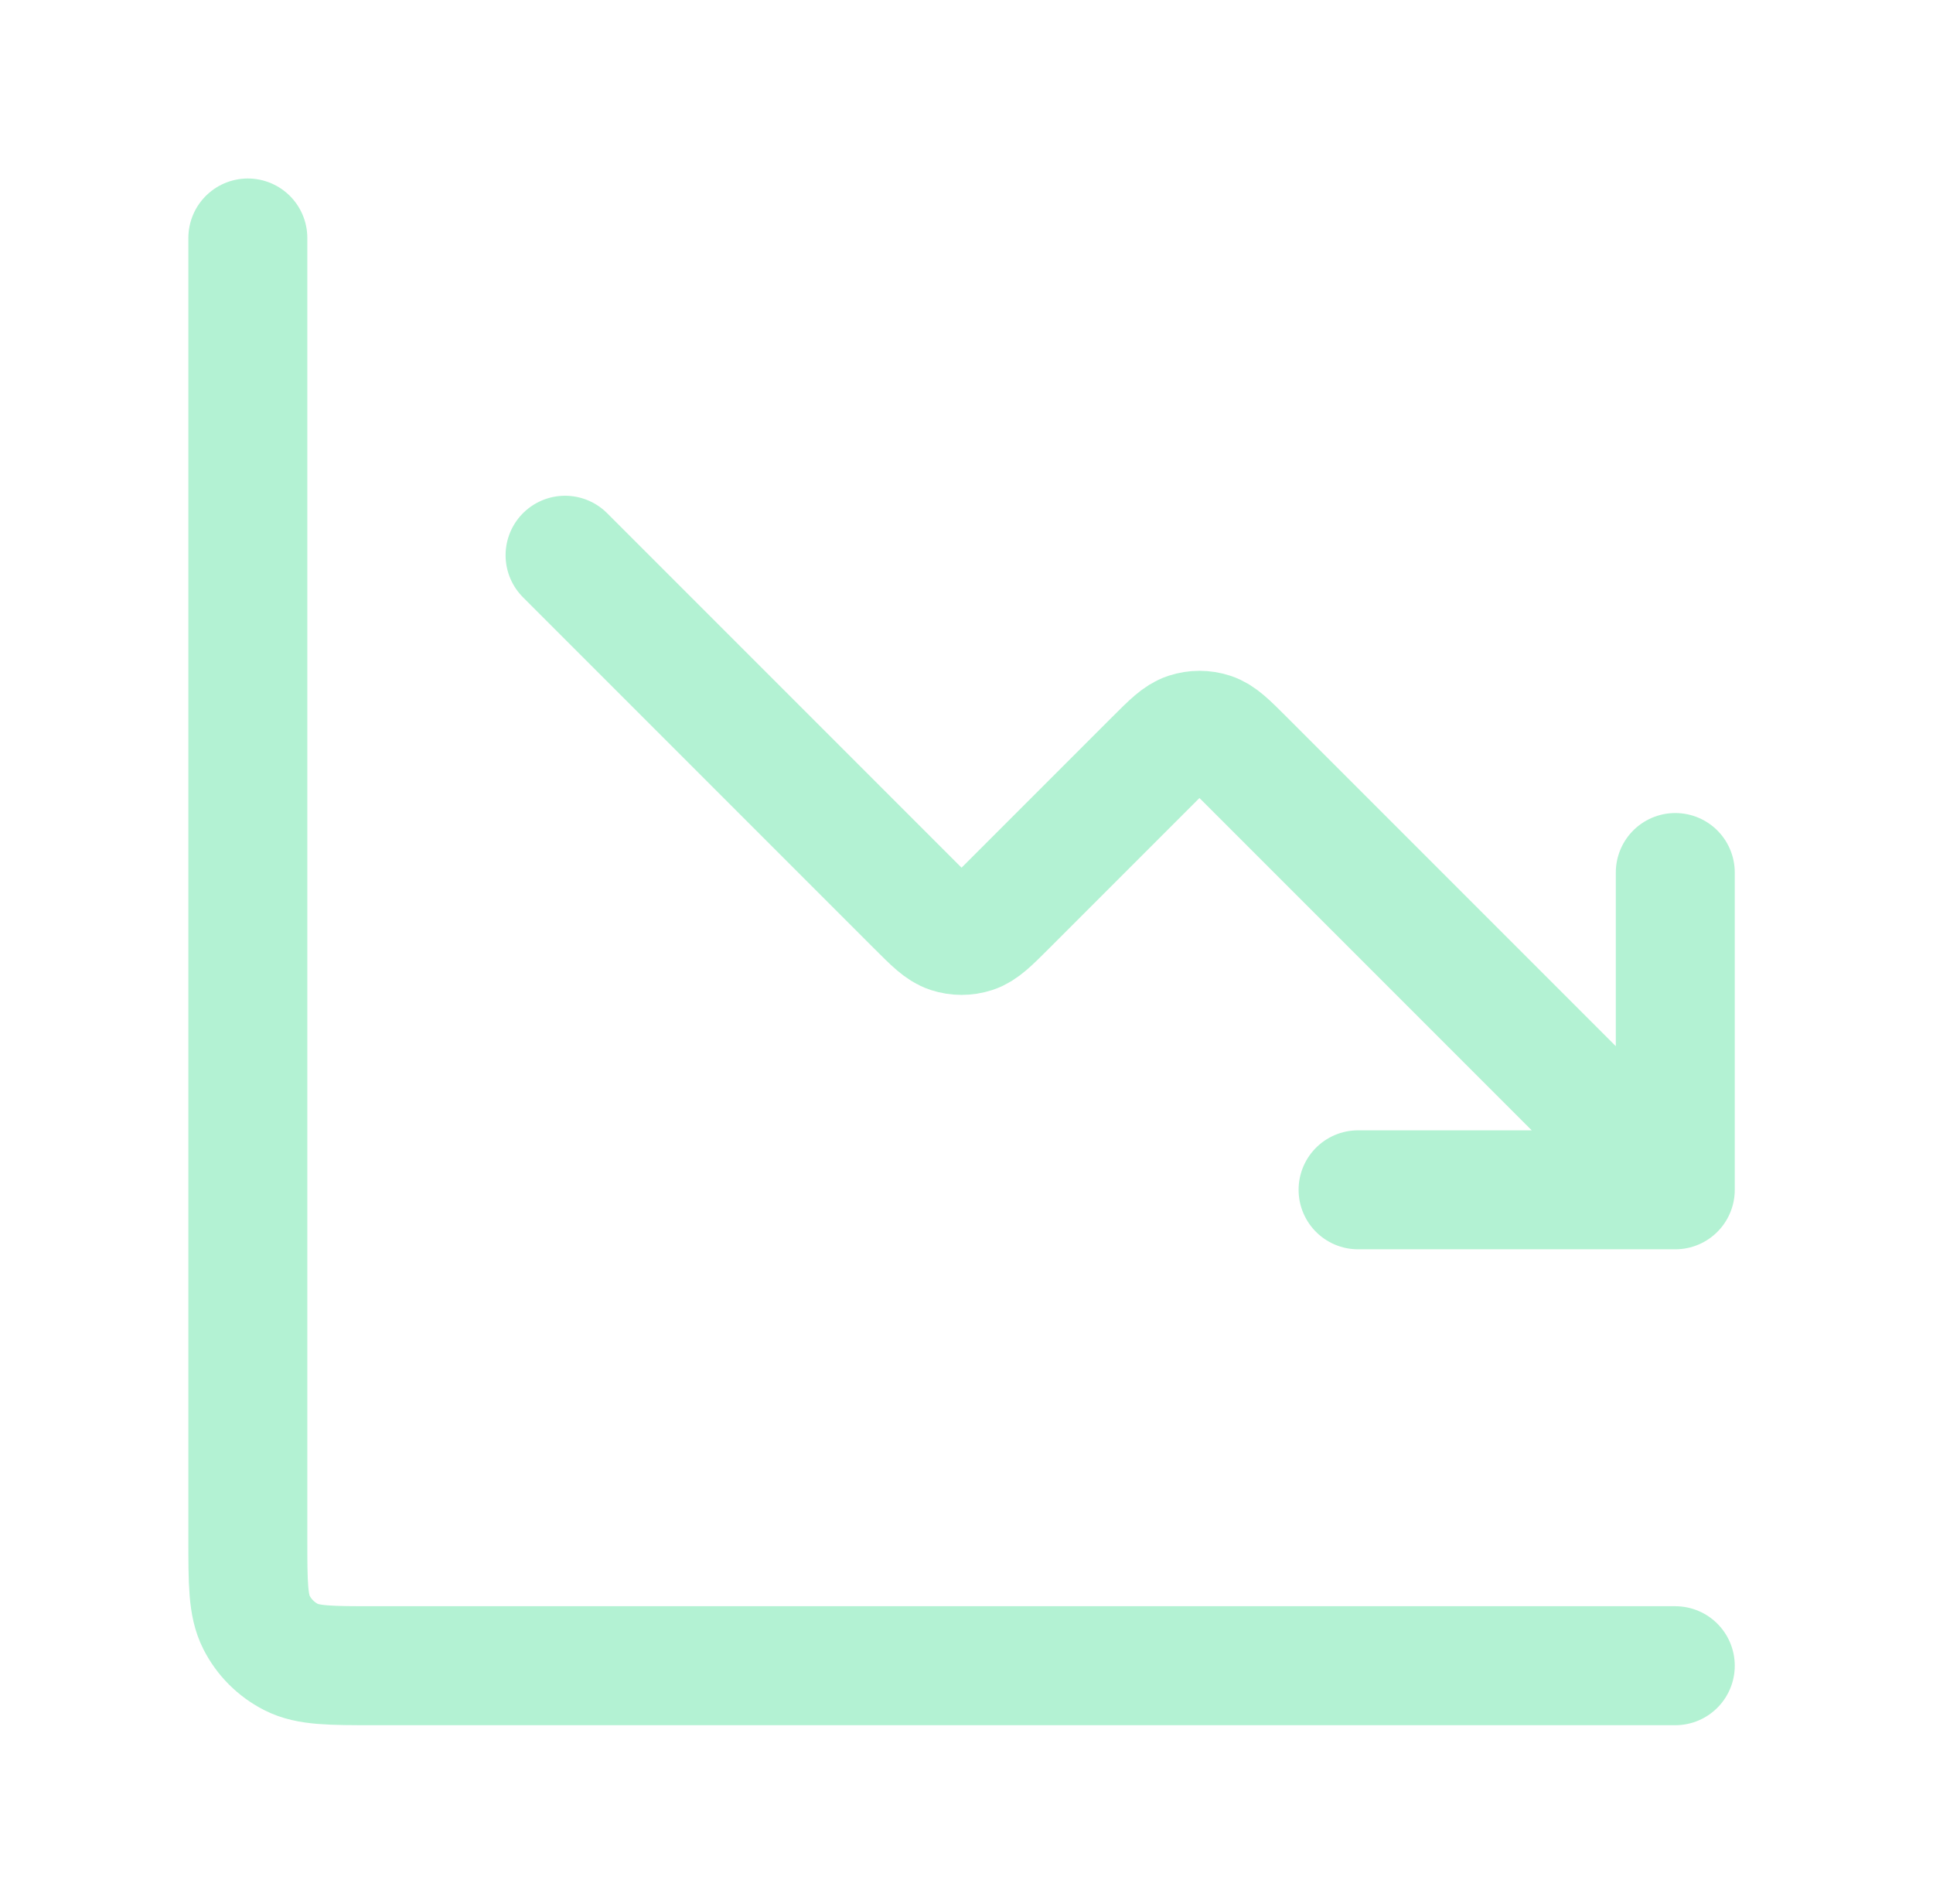 <svg width="65" height="64" viewBox="0 0 65 64" fill="none" xmlns="http://www.w3.org/2000/svg">
<path d="M56.334 56.001H12.601C11.107 56.001 10.36 56.001 9.79 55.71C9.288 55.454 8.88 55.047 8.625 54.545C8.334 53.974 8.334 53.227 8.334 51.734V8.001M56.334 40.001L41.842 25.509C41.314 24.981 41.05 24.717 40.746 24.618C40.478 24.531 40.19 24.531 39.922 24.618C39.617 24.717 39.353 24.981 38.825 25.509L33.842 30.492C33.314 31.02 33.05 31.284 32.746 31.383C32.478 31.47 32.19 31.47 31.922 31.383C31.617 31.284 31.354 31.02 30.826 30.492L19.001 18.667M56.334 40.001H45.667M56.334 40.001V29.334" stroke="#B3F2D3" stroke-width="4" stroke-linecap="round" stroke-linejoin="round"/>
</svg>

